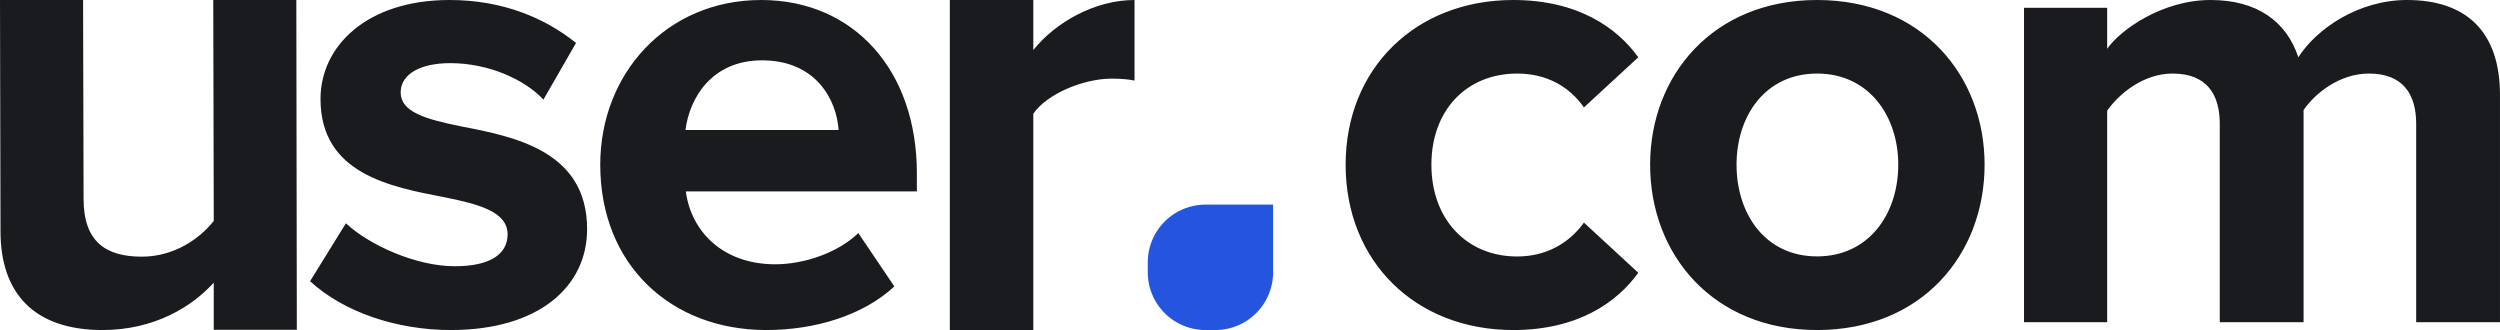 <svg xmlns="http://www.w3.org/2000/svg" width="151.5" height="20" viewBox="0 0 303 40"><path fill="#1a1b1e" d="M25.907 39.968v-5.713C23.291 37.167 18.693 40 12.43 40 4.025 40 .061 35.435.061 28.037L0 0h10.069l.061 24.102c0 5.273 2.775 7.005 7.056 7.005 3.885 0 6.977-2.125 8.721-4.329L25.847 0h10.068l.061 39.968zm11.673-5.885 4.345-7.022c2.766 2.604 8.454 5.207 13.194 5.207 4.346 0 6.4-1.499 6.4-3.866 0-2.682-3.318-3.629-7.664-4.497-6.557-1.262-15.01-2.84-15.01-11.913C38.844 5.602 44.453 0 54.486 0 60.965 0 66.1 2.21 69.814 5.207l-3.95 6.864c-2.292-2.446-6.637-4.418-11.299-4.418-3.634 0-6.004 1.341-6.004 3.55 0 2.367 3.002 3.235 7.269 4.103 6.557 1.262 15.327 2.998 15.327 12.465C71.158 34.793 65.232 40 54.645 40c-6.636 0-13.036-2.21-17.065-5.917zM72.75 19.96C72.75 8.916 80.784 0 92.25 0c11.23 0 18.875 8.52 18.875 20.986v2.21H83.124c.624 4.812 4.445 8.836 10.841 8.836 3.51 0 7.644-1.42 10.062-3.787l4.368 6.469C104.573 38.264 98.723 40 92.873 40 81.408 40 72.75 32.19 72.75 19.96zM92.36 7.314c-6.16 0-8.811 4.655-9.279 8.442h18.558c-.234-3.63-2.729-8.442-9.279-8.442zM115.12 40V0h10.117v6.065C127.946 2.678 132.725 0 137.505 0v9.767c-.717-.157-1.673-.236-2.788-.236-3.346 0-7.807 1.811-9.48 4.253V40z"/><path fill="#2555df" d="M139.11 31.8a7 7 0 0 1 7-7h8.19V33a7 7 0 0 1-7 7h-1.19a7 7 0 0 1-7-7z"/><path fill="#1a1b1e" d="M292.841 39.053V14.99c0-3.55-1.587-6.075-5.713-6.075-3.57 0-6.507 2.367-7.935 4.418v25.72h-10.157V14.99c0-3.55-1.586-6.075-5.713-6.075-3.491 0-6.427 2.367-7.934 4.497v25.641H245.31V.947h10.078v4.97C256.975 3.63 262.054 0 267.926 0c5.633 0 9.204 2.604 10.632 6.943C280.78 3.47 285.858 0 291.73 0c7.062 0 11.268 3.708 11.268 11.519v27.534zm-72.612-7.978c6.269 0 9.84-5.126 9.84-11.12 0-5.914-3.571-11.04-9.84-11.04s-9.76 5.126-9.76 11.04c0 5.994 3.491 11.12 9.76 11.12zM220.224 40c-12.613 0-20.229-9.152-20.229-20.04 0-10.808 7.616-19.96 20.229-19.96 12.693 0 20.308 9.152 20.308 19.96 0 10.888-7.615 20.04-20.308 20.04zM163.09 19.96C163.09 8.285 171.58 0 183.403 0c7.856 0 12.617 3.393 15.156 6.943l-6.586 6.075c-1.825-2.604-4.602-4.103-8.094-4.103-6.11 0-10.394 4.418-10.394 11.046 0 6.627 4.284 11.124 10.394 11.124 3.492 0 6.269-1.578 8.094-4.103l6.586 6.075c-2.54 3.55-7.3 6.943-15.156 6.943-11.823 0-20.313-8.284-20.313-20.04z"/></svg>